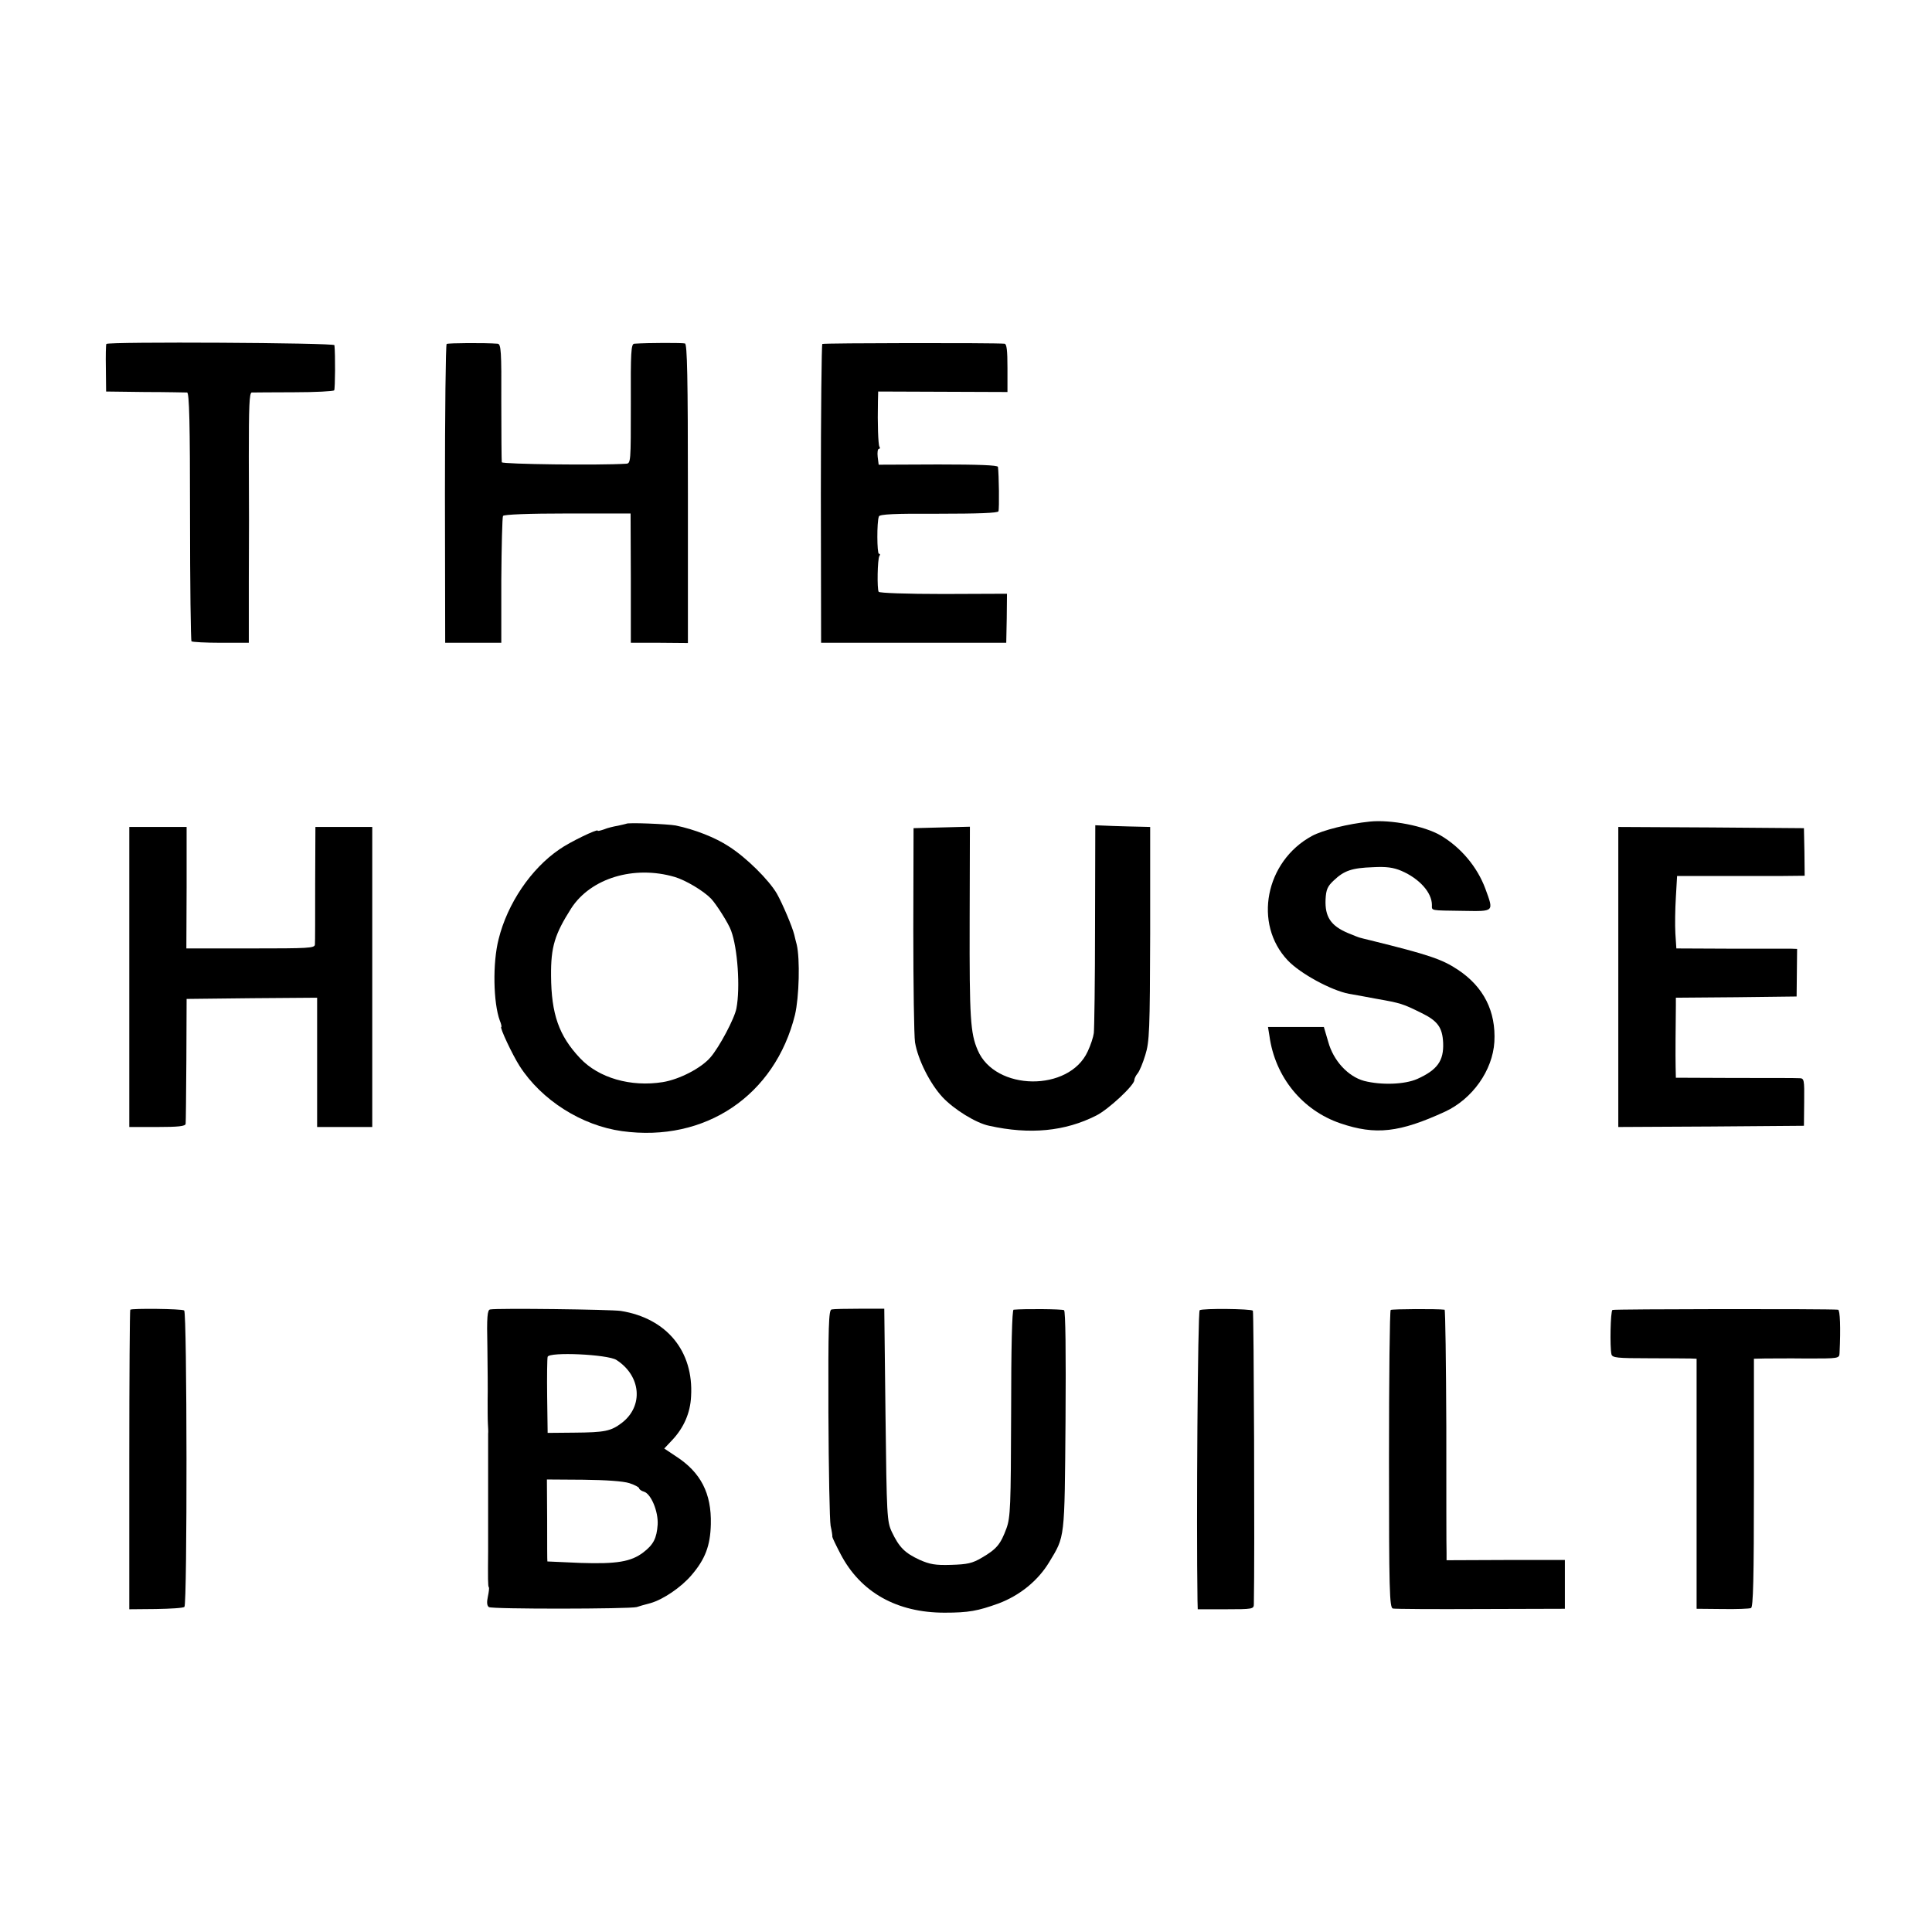 <?xml version="1.0" standalone="no"?>
<!DOCTYPE svg PUBLIC "-//W3C//DTD SVG 20010904//EN"
 "http://www.w3.org/TR/2001/REC-SVG-20010904/DTD/svg10.dtd">
<svg version="1.0" xmlns="http://www.w3.org/2000/svg"
 width="792pt" height="792pt" viewBox="0 0 792 792"
 preserveAspectRatio="xMidYMid meet">
<g transform="translate(0,792) scale(0.1,-0.1)"
fill="#000000" stroke="none">
<path d="M436 6510 c-2 -3 -3 -48 -2 -100 l1 -95 160 -2 c88 0 165 -2 172 -2
9 -1 12 -125 12 -507 0 -279 3 -509 6 -513 4 -3 58 -6 121 -6 l114 0 0 250 c1
137 1 368 0 513 0 206 2 262 12 263 7 0 85 1 173 1 88 0 162 4 165 8 4 7 5
145 1 185 -1 10 -930 15 -935 5z"/>
<path d="M1831 6510 c-4 -3 -7 -279 -7 -615 l1 -610 115 0 115 0 0 255 c1 140
4 260 7 265 4 6 105 10 265 10 l258 0 1 -265 0 -265 117 0 117 -1 0 612 c0
481 -3 613 -12 616 -11 3 -150 3 -208 -1 -13 -1 -15 -35 -14 -246 0 -241 0
-245 -20 -246 -109 -7 -506 -2 -509 6 -1 5 -2 117 -2 248 1 207 -1 237 -15
238 -51 4 -203 3 -209 -1z"/>
<path d="M3371 6510 c-3 -3 -6 -279 -6 -615 l1 -610 380 0 379 0 2 100 1 101
-260 -1 c-153 0 -262 4 -266 9 -7 12 -5 134 3 147 4 5 3 9 -2 9 -8 0 -9 131 0
153 3 9 65 12 245 11 161 0 243 3 245 10 4 10 2 153 -2 182 -1 7 -81 10 -245
10 l-244 -1 -4 32 c-2 18 0 33 5 33 4 0 6 4 2 9 -5 9 -8 93 -6 186 l1 40 265
-1 265 -1 0 98 c0 72 -3 99 -12 100 -42 4 -741 3 -747 -1z"/>
<path d="M5615 4552 c-88 -9 -193 -35 -237 -59 -191 -104 -241 -360 -99 -510
51 -54 178 -123 251 -137 36 -6 51 -9 110 -20 103 -18 111 -21 186 -58 68 -33
87 -60 90 -123 3 -74 -24 -111 -106 -148 -52 -23 -148 -26 -218 -8 -66 18
-126 83 -147 160 l-18 61 -114 0 -115 0 6 -37 c23 -168 135 -305 291 -358 144
-49 242 -38 429 48 112 52 195 169 202 286 7 125 -44 226 -150 296 -65 43
-118 61 -361 121 -16 4 -34 8 -40 10 -5 1 -27 10 -49 19 -71 30 -95 67 -92
138 2 40 8 54 34 78 42 40 74 51 160 54 55 3 84 -1 117 -15 74 -32 125 -89
125 -140 0 -24 -9 -22 128 -24 129 -2 126 -5 91 91 -33 89 -100 169 -183 218
-66 39 -205 66 -291 57z"/>
<path d="M2567 4543 c-2 -1 -17 -4 -34 -8 -18 -3 -43 -9 -57 -15 -15 -5 -26
-8 -26 -5 0 8 -115 -47 -157 -77 -116 -79 -213 -222 -249 -368 -25 -97 -22
-261 5 -334 6 -14 8 -26 6 -26 -8 0 45 -113 75 -160 90 -140 254 -244 420
-267 341 -47 627 146 709 477 17 73 21 229 7 288 -3 12 -8 30 -10 40 -8 33
-48 127 -71 168 -33 57 -126 149 -197 194 -56 37 -141 70 -218 86 -33 6 -198
13 -203 7z m199 -218 c44 -13 117 -56 149 -89 21 -22 72 -102 82 -131 27 -72
38 -234 22 -318 -7 -41 -71 -161 -107 -202 -38 -44 -127 -90 -195 -101 -131
-21 -263 17 -339 98 -87 92 -118 181 -119 338 -1 119 15 170 83 277 80 123
257 177 424 128z"/>
<path d="M4489 4126 c0 -226 -3 -424 -5 -441 -2 -16 -13 -50 -25 -75 -76 -167
-380 -163 -451 5 -30 69 -34 131 -33 528 l1 388 -116 -3 -115 -3 -1 -414 c0
-228 3 -437 7 -464 12 -71 61 -169 113 -225 47 -50 137 -106 191 -117 167 -37
311 -23 439 42 50 25 156 124 156 145 0 6 6 19 13 27 8 9 22 43 32 76 17 54
19 101 20 498 l0 437 -40 1 c-22 0 -73 2 -112 3 l-73 3 -1 -411z"/>
<path d="M530 3915 l0 -615 115 0 c85 0 115 3 116 13 1 6 2 125 3 262 l1 250
268 3 267 2 0 -265 0 -265 113 0 113 0 0 615 0 615 -117 0 -116 0 -1 -232 c0
-128 0 -241 -1 -250 -1 -15 -25 -16 -264 -16 l-263 0 1 249 0 249 -117 0 -118
0 0 -615z"/>
<path d="M6634 3915 l0 -615 381 2 380 3 1 98 c1 92 0 97 -20 97 -11 1 -130 1
-263 1 l-243 1 -1 46 c-1 43 0 173 1 249 l0 33 248 2 247 3 1 98 1 97 -26 1
c-14 0 -126 0 -248 0 l-221 1 -4 61 c-2 34 -1 101 2 149 l5 87 165 0 c91 0
208 0 262 0 l96 1 -1 98 -2 97 -380 3 -381 2 0 -615z"/>
<path d="M534 2551 c-2 -2 -4 -280 -4 -616 l0 -612 109 1 c60 1 113 4 117 9
12 11 11 1208 -1 1215 -11 7 -214 9 -221 3z"/>
<path d="M2009 2552 c-11 -2 -14 -29 -11 -155 1 -83 2 -181 1 -217 0 -36 0
-78 1 -95 1 -16 2 -36 1 -42 0 -7 0 -114 0 -238 0 -124 0 -233 0 -242 -1 -114
-1 -147 3 -150 2 -2 0 -19 -4 -38 -5 -23 -4 -37 4 -43 11 -9 576 -8 606 0 8 3
33 10 56 16 53 15 126 65 168 114 57 66 78 122 80 210 3 126 -41 212 -143 278
l-48 32 33 35 c47 50 74 111 77 179 11 185 -100 320 -288 350 -39 6 -507 12
-536 6z m518 -207 c101 -65 112 -189 22 -258 -45 -34 -69 -39 -196 -40 l-108
-1 -2 149 c-1 83 0 156 2 163 7 21 246 10 282 -13z m53 -505 c22 -7 40 -17 40
-21 0 -4 9 -11 20 -14 29 -9 59 -81 56 -135 -4 -56 -17 -82 -59 -114 -50 -38
-108 -48 -258 -43 -74 3 -134 6 -135 6 -1 1 -1 76 -1 169 l-1 167 149 -1 c94
-1 164 -6 189 -14z"/>
<path d="M3409 2552 c-12 -2 -14 -66 -13 -425 1 -232 5 -440 9 -462 5 -22 8
-42 7 -45 0 -3 15 -35 34 -71 82 -157 231 -240 426 -240 99 0 136 7 222 38 87
33 161 93 207 169 65 108 63 88 67 578 2 283 0 451 -6 455 -8 5 -166 6 -207 2
-6 -1 -10 -150 -10 -424 -1 -383 -3 -427 -19 -472 -24 -65 -40 -85 -100 -120
-40 -24 -61 -28 -127 -30 -65 -2 -87 2 -130 21 -60 28 -83 51 -113 114 -20 43
-21 64 -26 480 l-5 435 -101 0 c-55 0 -107 -1 -115 -3z"/>
<path d="M4918 2549 c-8 -5 -14 -871 -9 -1190 l1 -36 115 0 c110 0 115 1 115
21 4 198 0 1199 -4 1203 -8 8 -205 10 -218 2z"/>
<path d="M5701 2550 c-4 -3 -7 -278 -7 -613 0 -536 2 -608 16 -611 8 -2 170
-3 360 -2 l345 1 0 100 0 100 -242 0 -243 -1 0 31 c-1 16 -1 247 -1 513 -1
265 -4 482 -7 483 -29 4 -215 3 -221 -1z"/>
<path d="M6610 2550 c-8 -5 -11 -152 -4 -182 4 -14 23 -16 152 -16 81 0 158
-1 172 -1 l25 -1 0 -512 0 -513 105 -1 c58 -1 111 1 118 4 9 3 12 115 12 513
l0 509 43 1 c23 0 102 1 175 0 129 0 132 0 133 22 5 105 2 177 -6 178 -38 4
-919 3 -925 -1z"/>
</g>
</svg>
